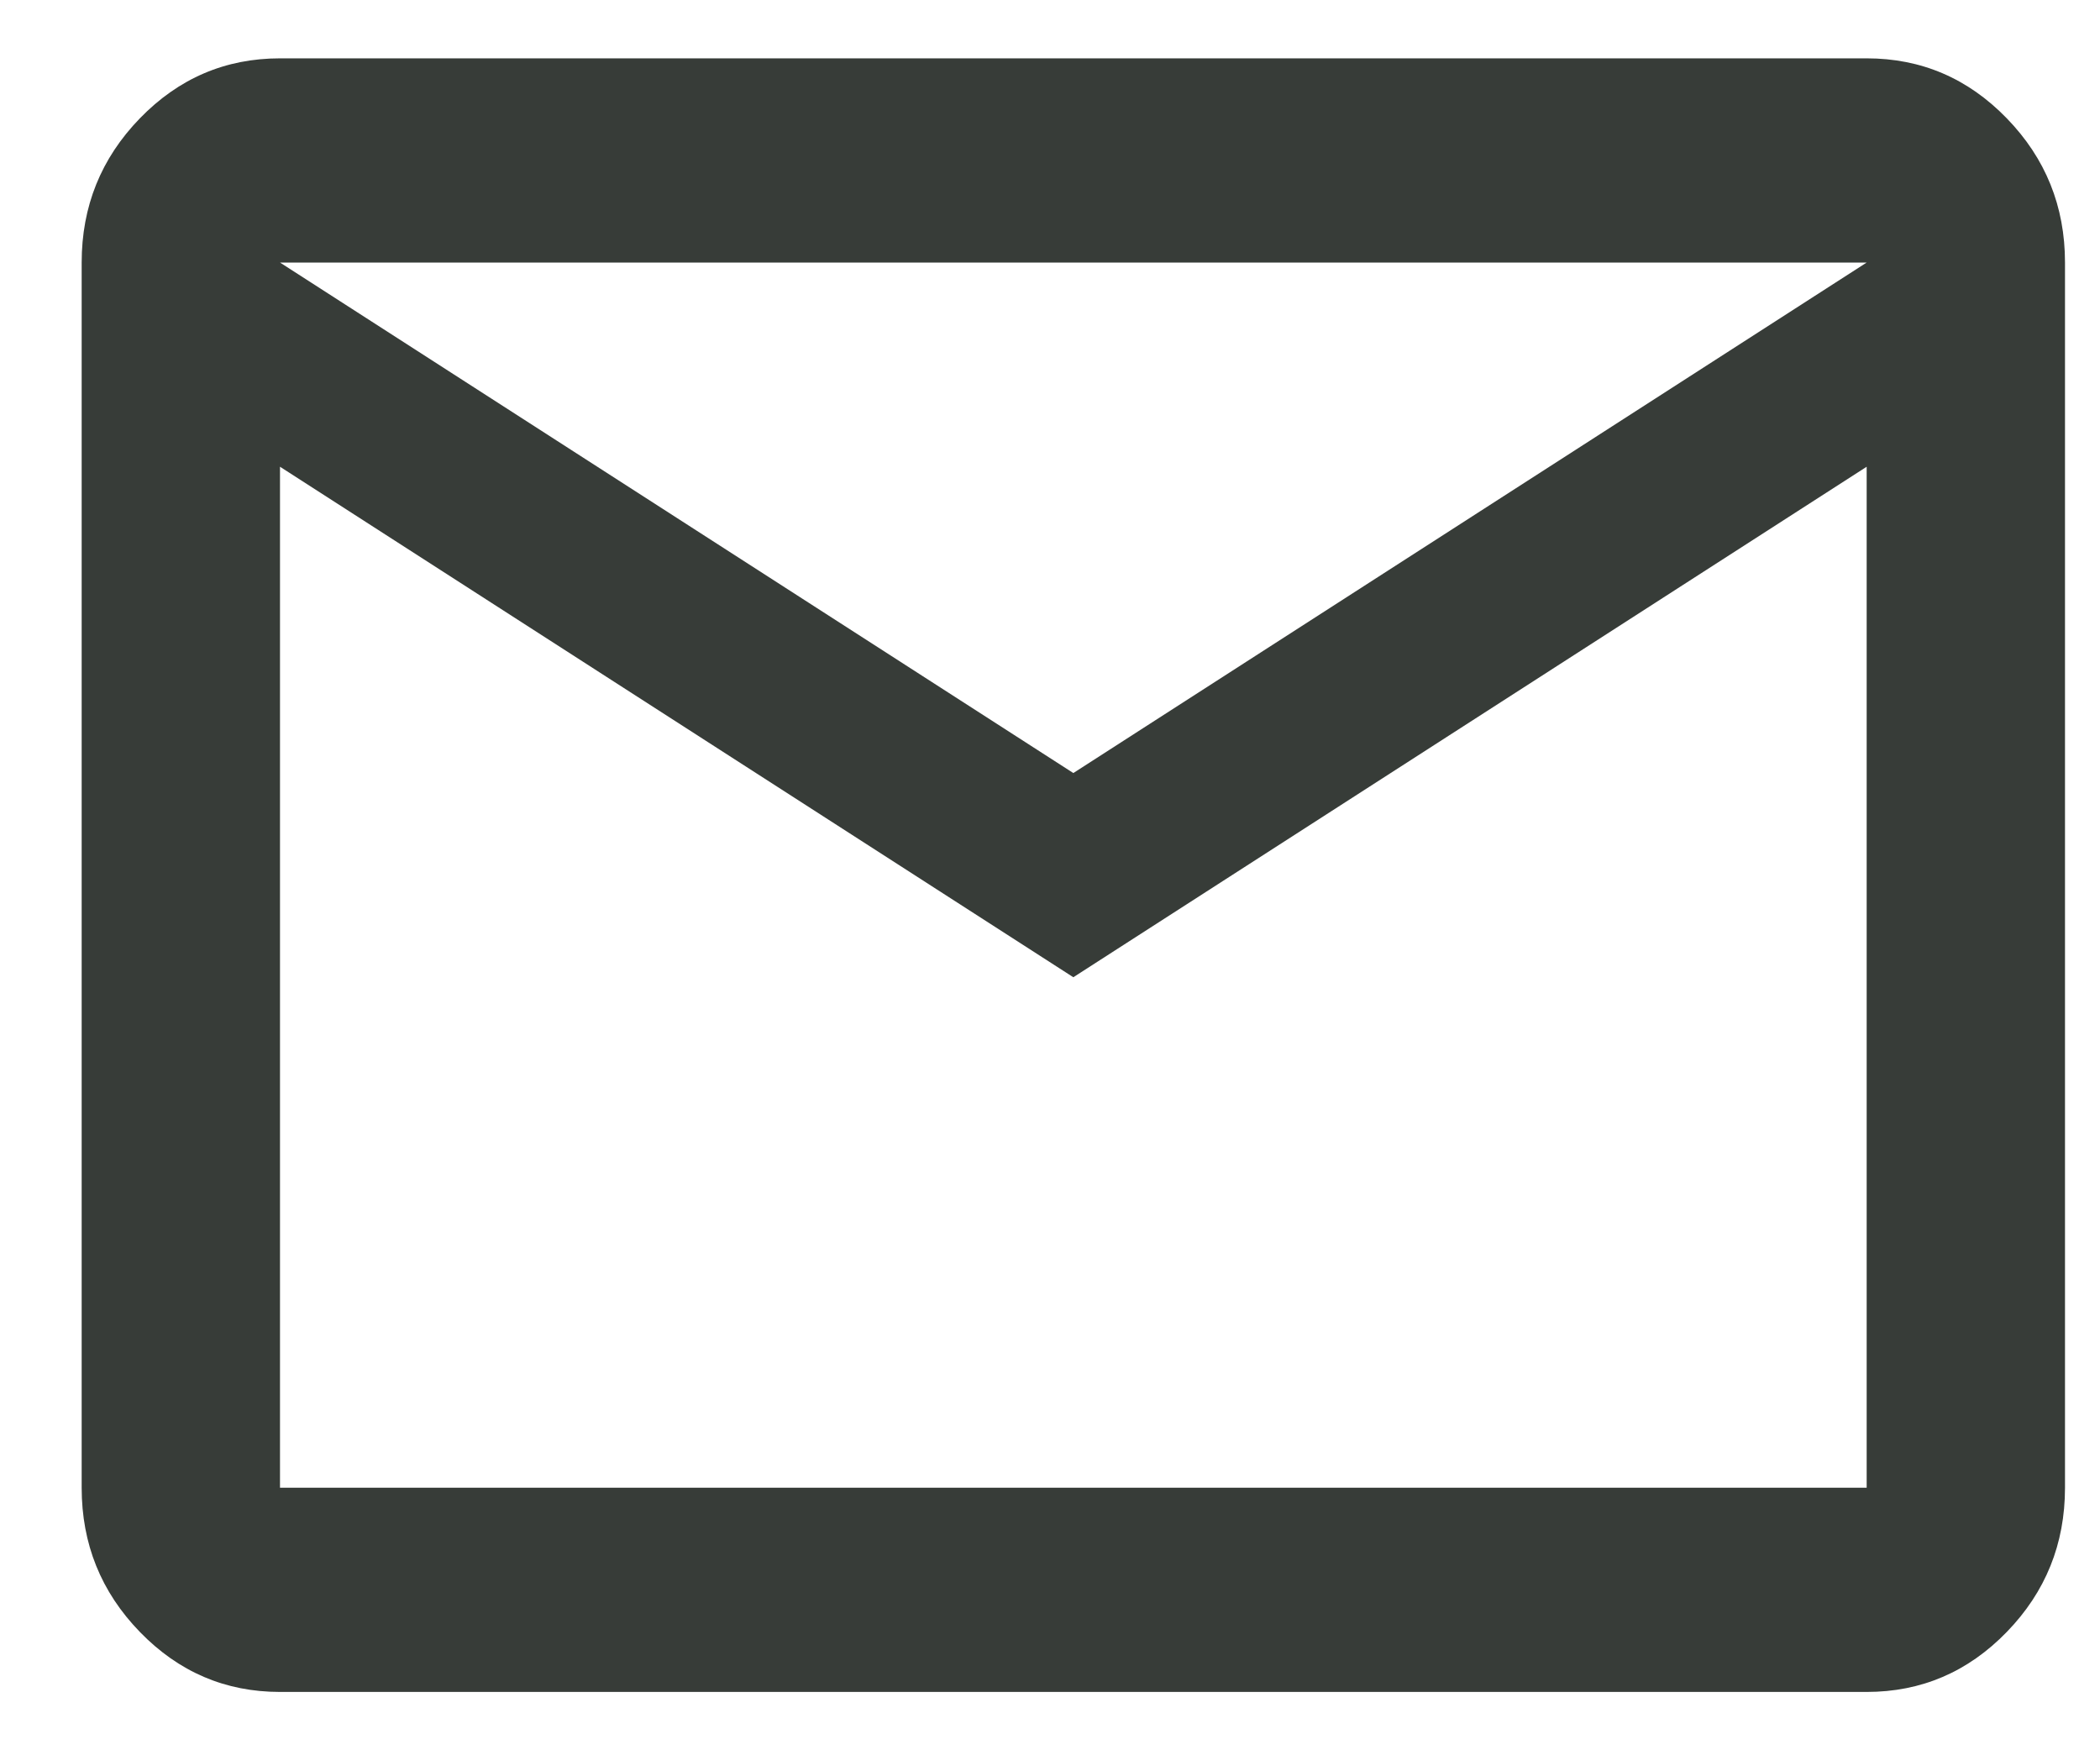 <svg width="18" height="15" viewBox="0 0 18 15" fill="none" xmlns="http://www.w3.org/2000/svg"><path d="M2.4 14.5C1.932 14.5 1.532 14.329 1.199 13.986C0.866 13.643 0.7 13.231 0.7 12.75V2.25C0.7 1.769 0.866 1.357 1.199 1.014C1.532 0.671 1.932 0.5 2.4 0.5H16C16.468 0.5 16.868 0.671 17.201 1.014C17.534 1.357 17.7 1.769 17.7 2.25V12.75C17.7 13.231 17.534 13.643 17.201 13.986C16.868 14.329 16.468 14.5 16 14.5H2.4ZM9.2 8.375L2.4 4V12.75H16V4L9.2 8.375ZM9.2 6.625L16 2.25H2.4L9.2 6.625ZM2.4 4V2.25V12.75V4Z" fill="#373C38"/></svg>